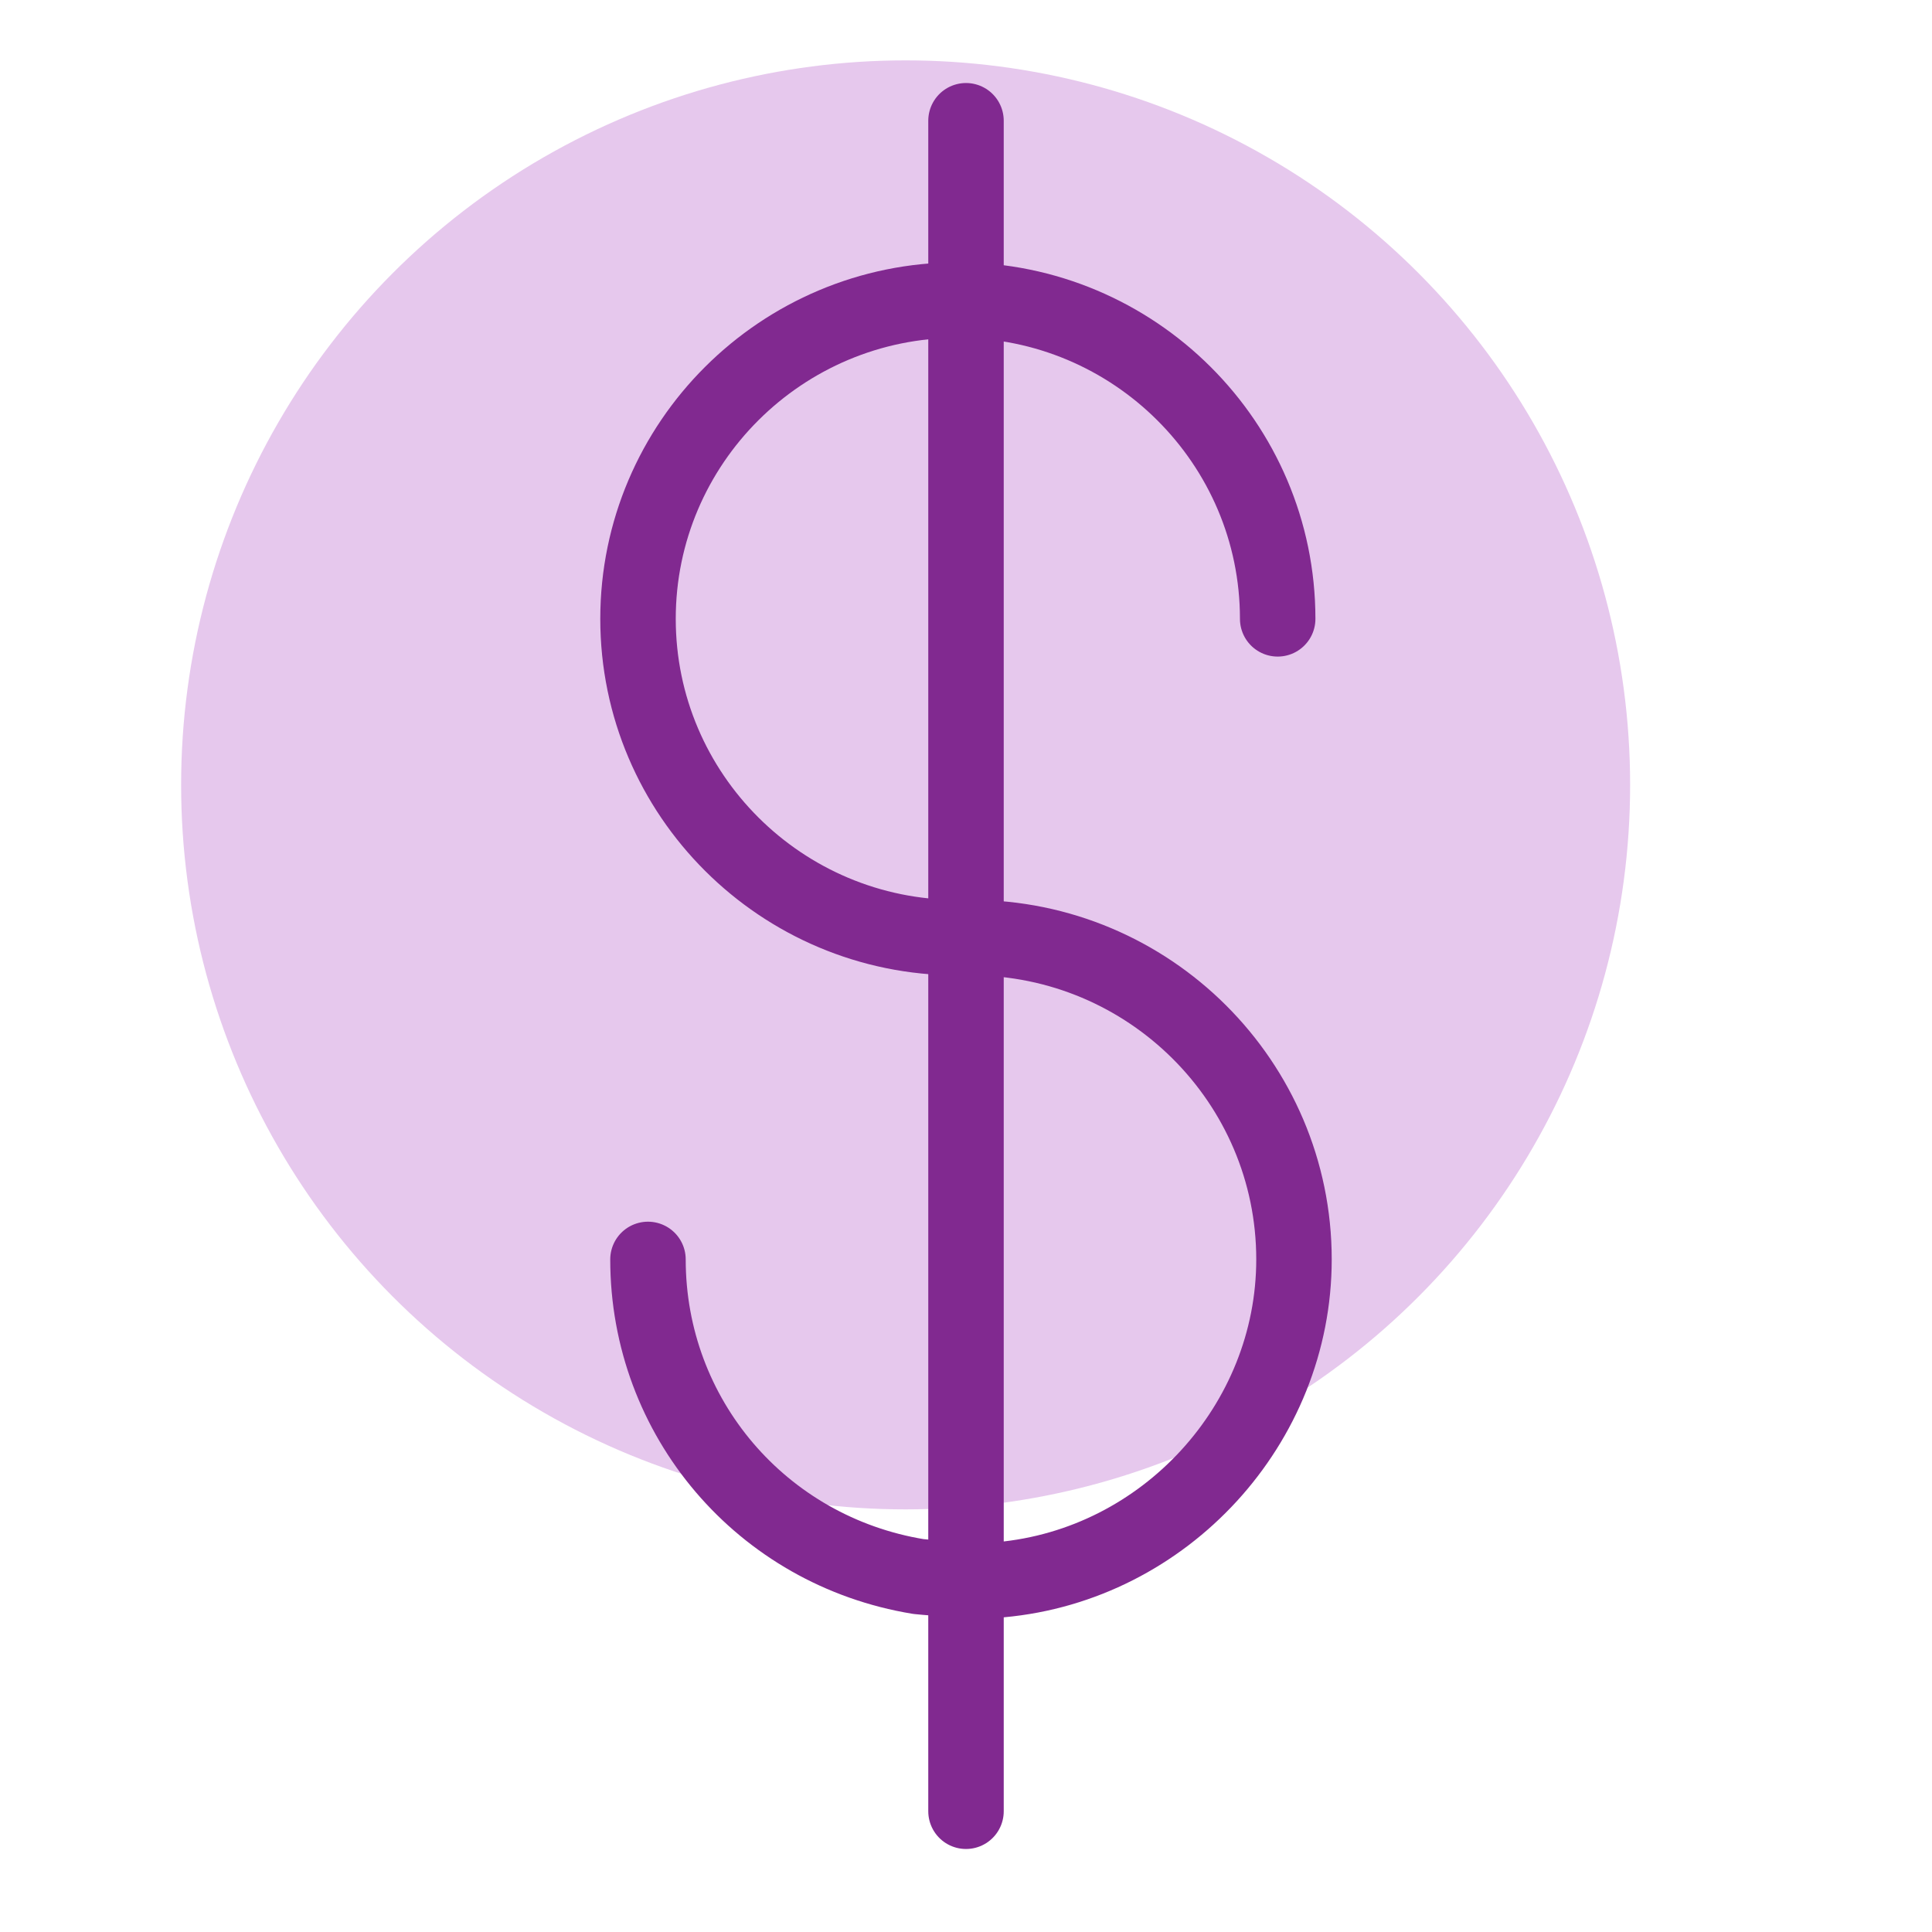 <?xml version="1.0" encoding="UTF-8"?>
<svg id="icon" xmlns="http://www.w3.org/2000/svg" viewBox="0 0 128 128">
  <defs>
    <style>
      .cls-1 {
        fill: none;
        stroke: #812990;
        stroke-linecap: round;
        stroke-linejoin: round;
        stroke-width: 5px;
      }

      .cls-2 {
        fill: #e6c8ed;
      }
    </style>
  </defs>
  <circle class="cls-2" cx="60" cy="52" r="48"/>
  <g>
    <path class="cls-1" d="M42.93,83.44c0,10.47,7.54,19.31,17.92,21.01,0,0,3.06.32,5.44.21,10.9-.99,19.44-10.31,19.44-21.22,0-11.76-9.6-21.32-21.4-21.32h-.87c-11.69,0-21.19-9.47-21.19-21.12s9.51-21.12,21.19-21.12,21.19,9.47,21.19,21.12"/>
    <line class="cls-1" x1="64" y1="8" x2="64" y2="120"/>
  </g>
</svg>
